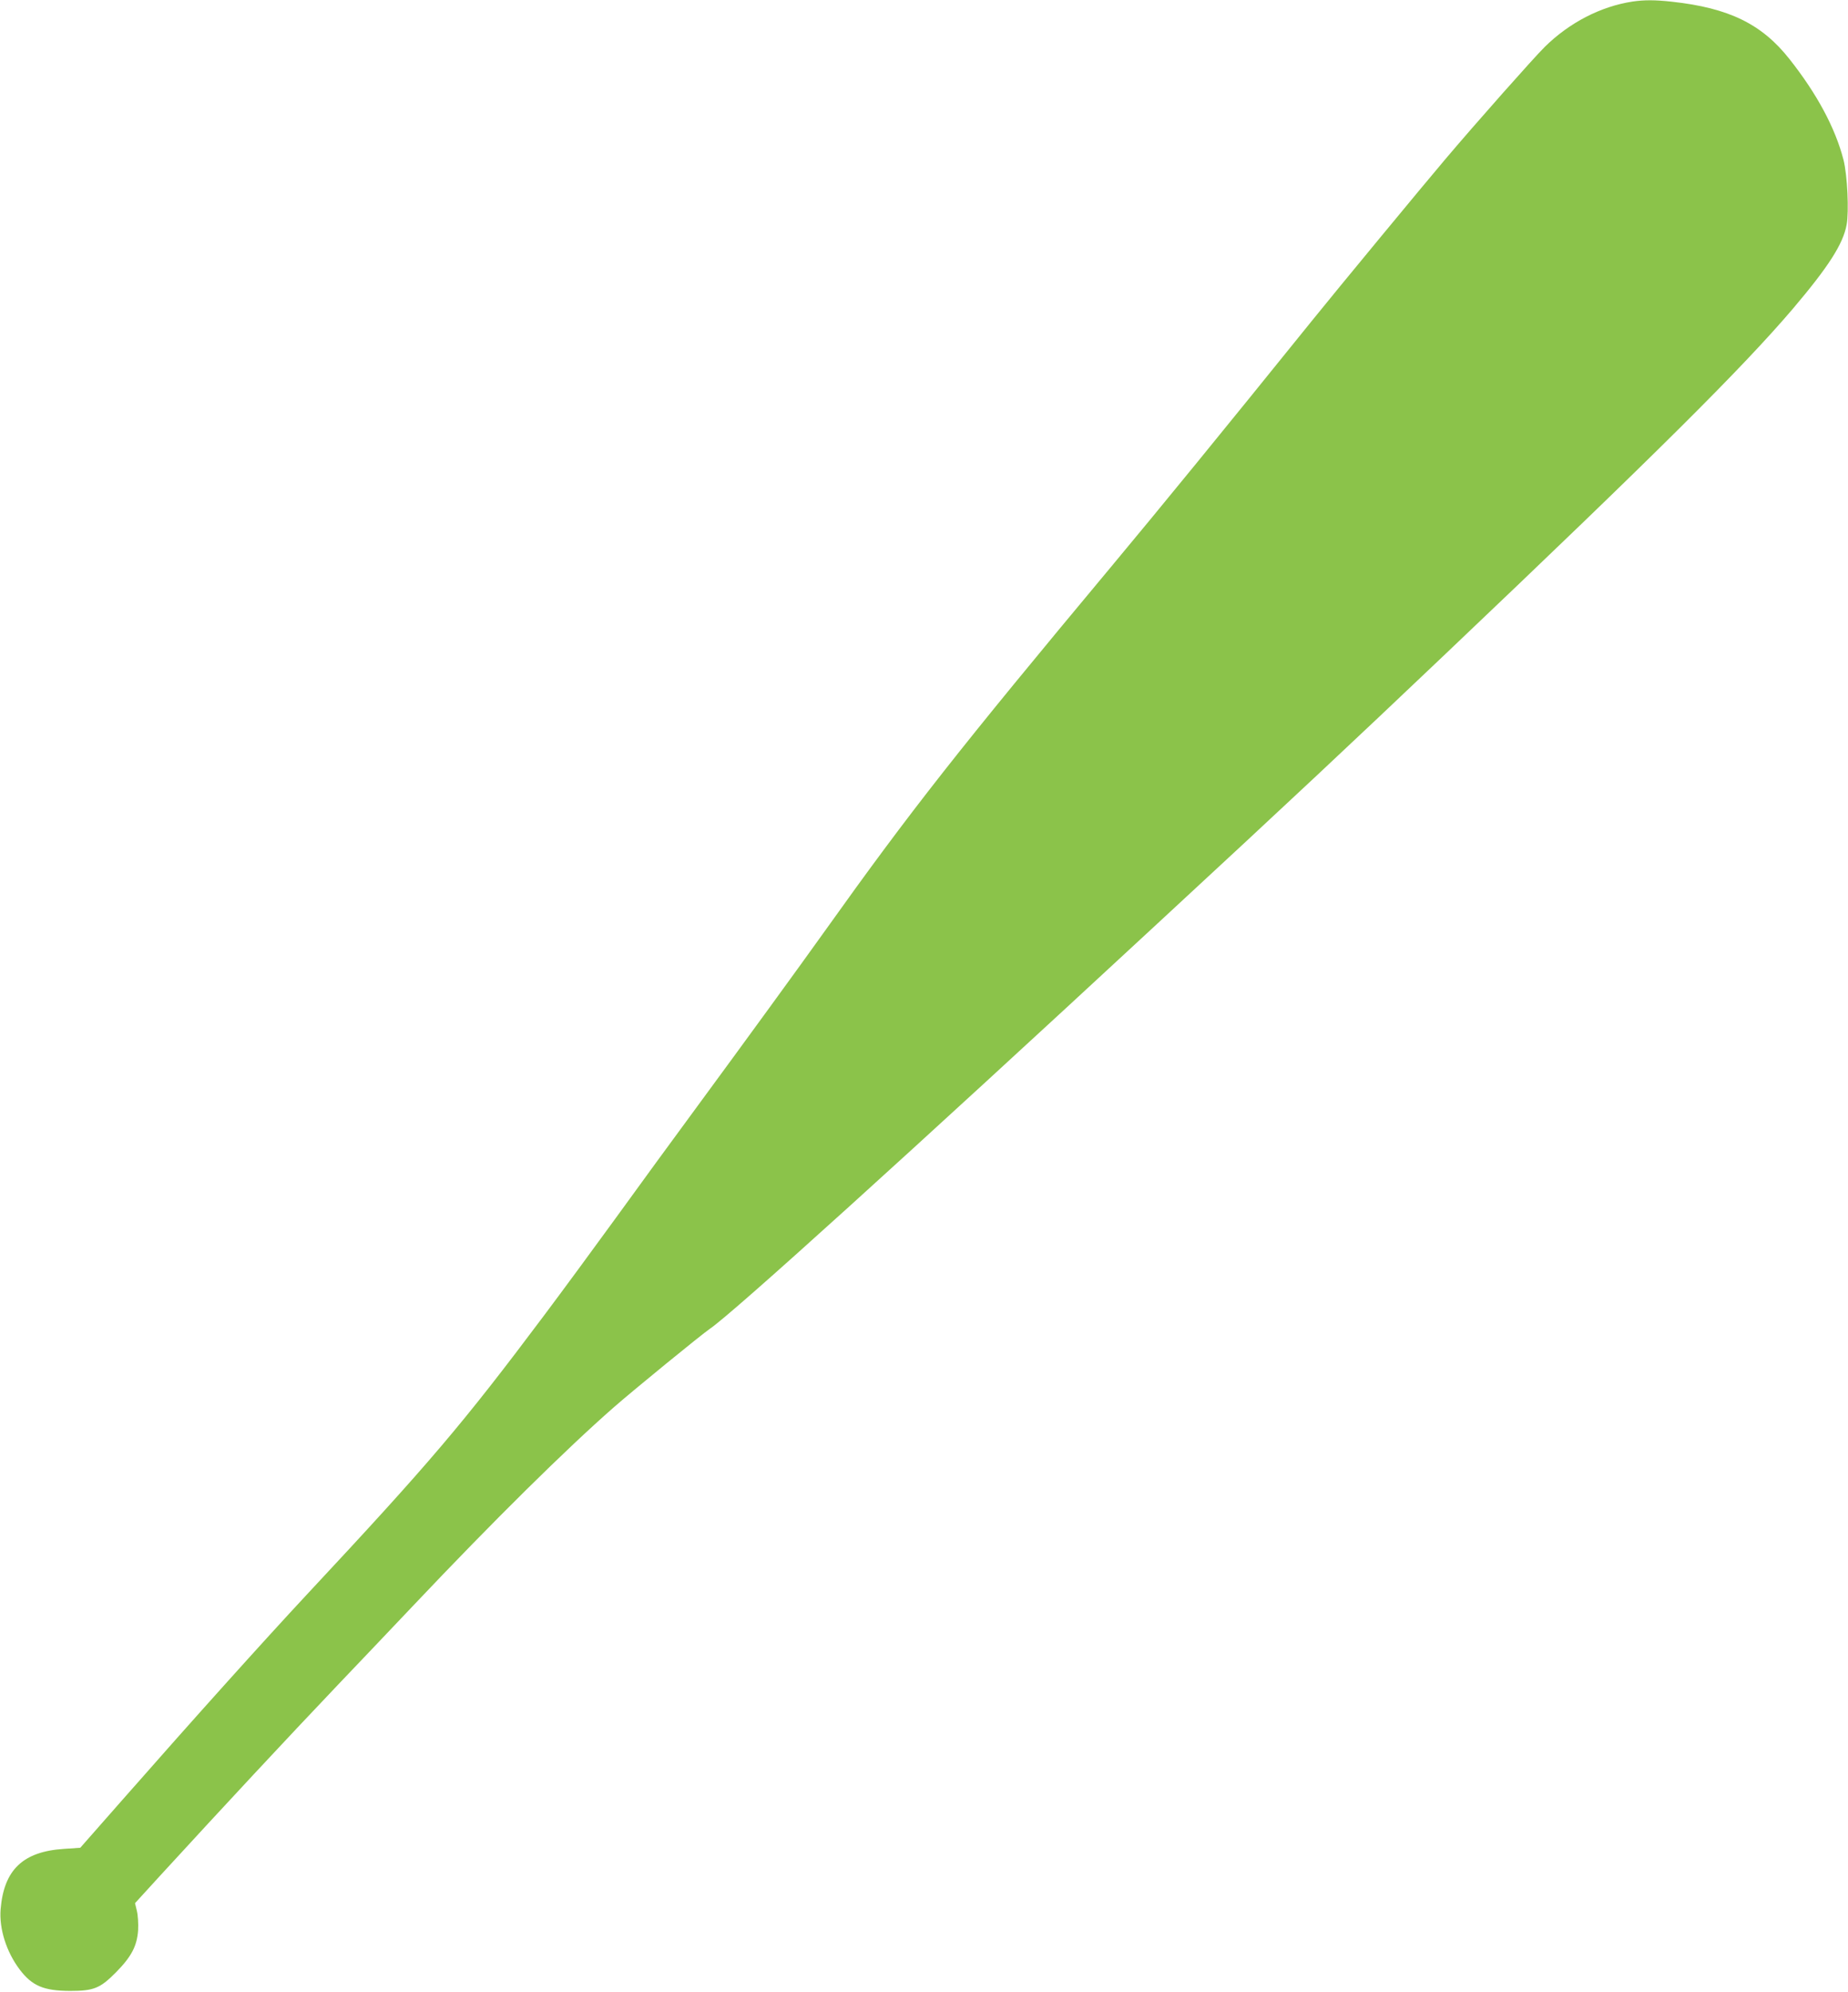 <?xml version="1.0" standalone="no"?>
<!DOCTYPE svg PUBLIC "-//W3C//DTD SVG 20010904//EN"
 "http://www.w3.org/TR/2001/REC-SVG-20010904/DTD/svg10.dtd">
<svg version="1.0" xmlns="http://www.w3.org/2000/svg"
 width="1188pt" height="1280pt" viewBox="0 0 1188 1280"
 preserveAspectRatio="xMidYMid meet">
<g transform="translate(0,1280) scale(0.1,-0.1)"
fill="#8bc34a" stroke="none">
<path d="M10495 12790 c-204 -31 -406 -135 -565 -292 -69 -68 -444 -491 -636
-718 -136 -160 -701 -844 -859 -1040 -589 -730 -969 -1195 -1290 -1580 -985
-1181 -1290 -1569 -1840 -2340 -164 -230 -529 -731 -815 -1120 -156 -212 -396
-540 -533 -730 -138 -190 -344 -470 -458 -622 -526 -702 -737 -950 -1524
-1793 -284 -305 -716 -785 -1195 -1330 l-264 -300 -104 -7 c-264 -17 -387
-134 -408 -388 -10 -126 37 -274 123 -388 80 -105 154 -136 323 -137 153 0
194 17 295 119 100 101 136 170 143 272 2 40 -1 95 -8 123 l-12 50 158 173
c421 459 813 880 1149 1233 116 121 334 351 485 510 516 545 977 1000 1285
1270 129 113 564 468 618 505 143 96 1294 1138 2862 2590 876 810 1245 1156
1865 1745 1361 1293 1910 1839 2235 2220 229 270 323 416 346 540 16 86 5 320
-20 418 -53 205 -170 423 -347 647 -178 226 -390 329 -756 369 -108 12 -178
12 -253 1z"/>
</g>
</svg>
